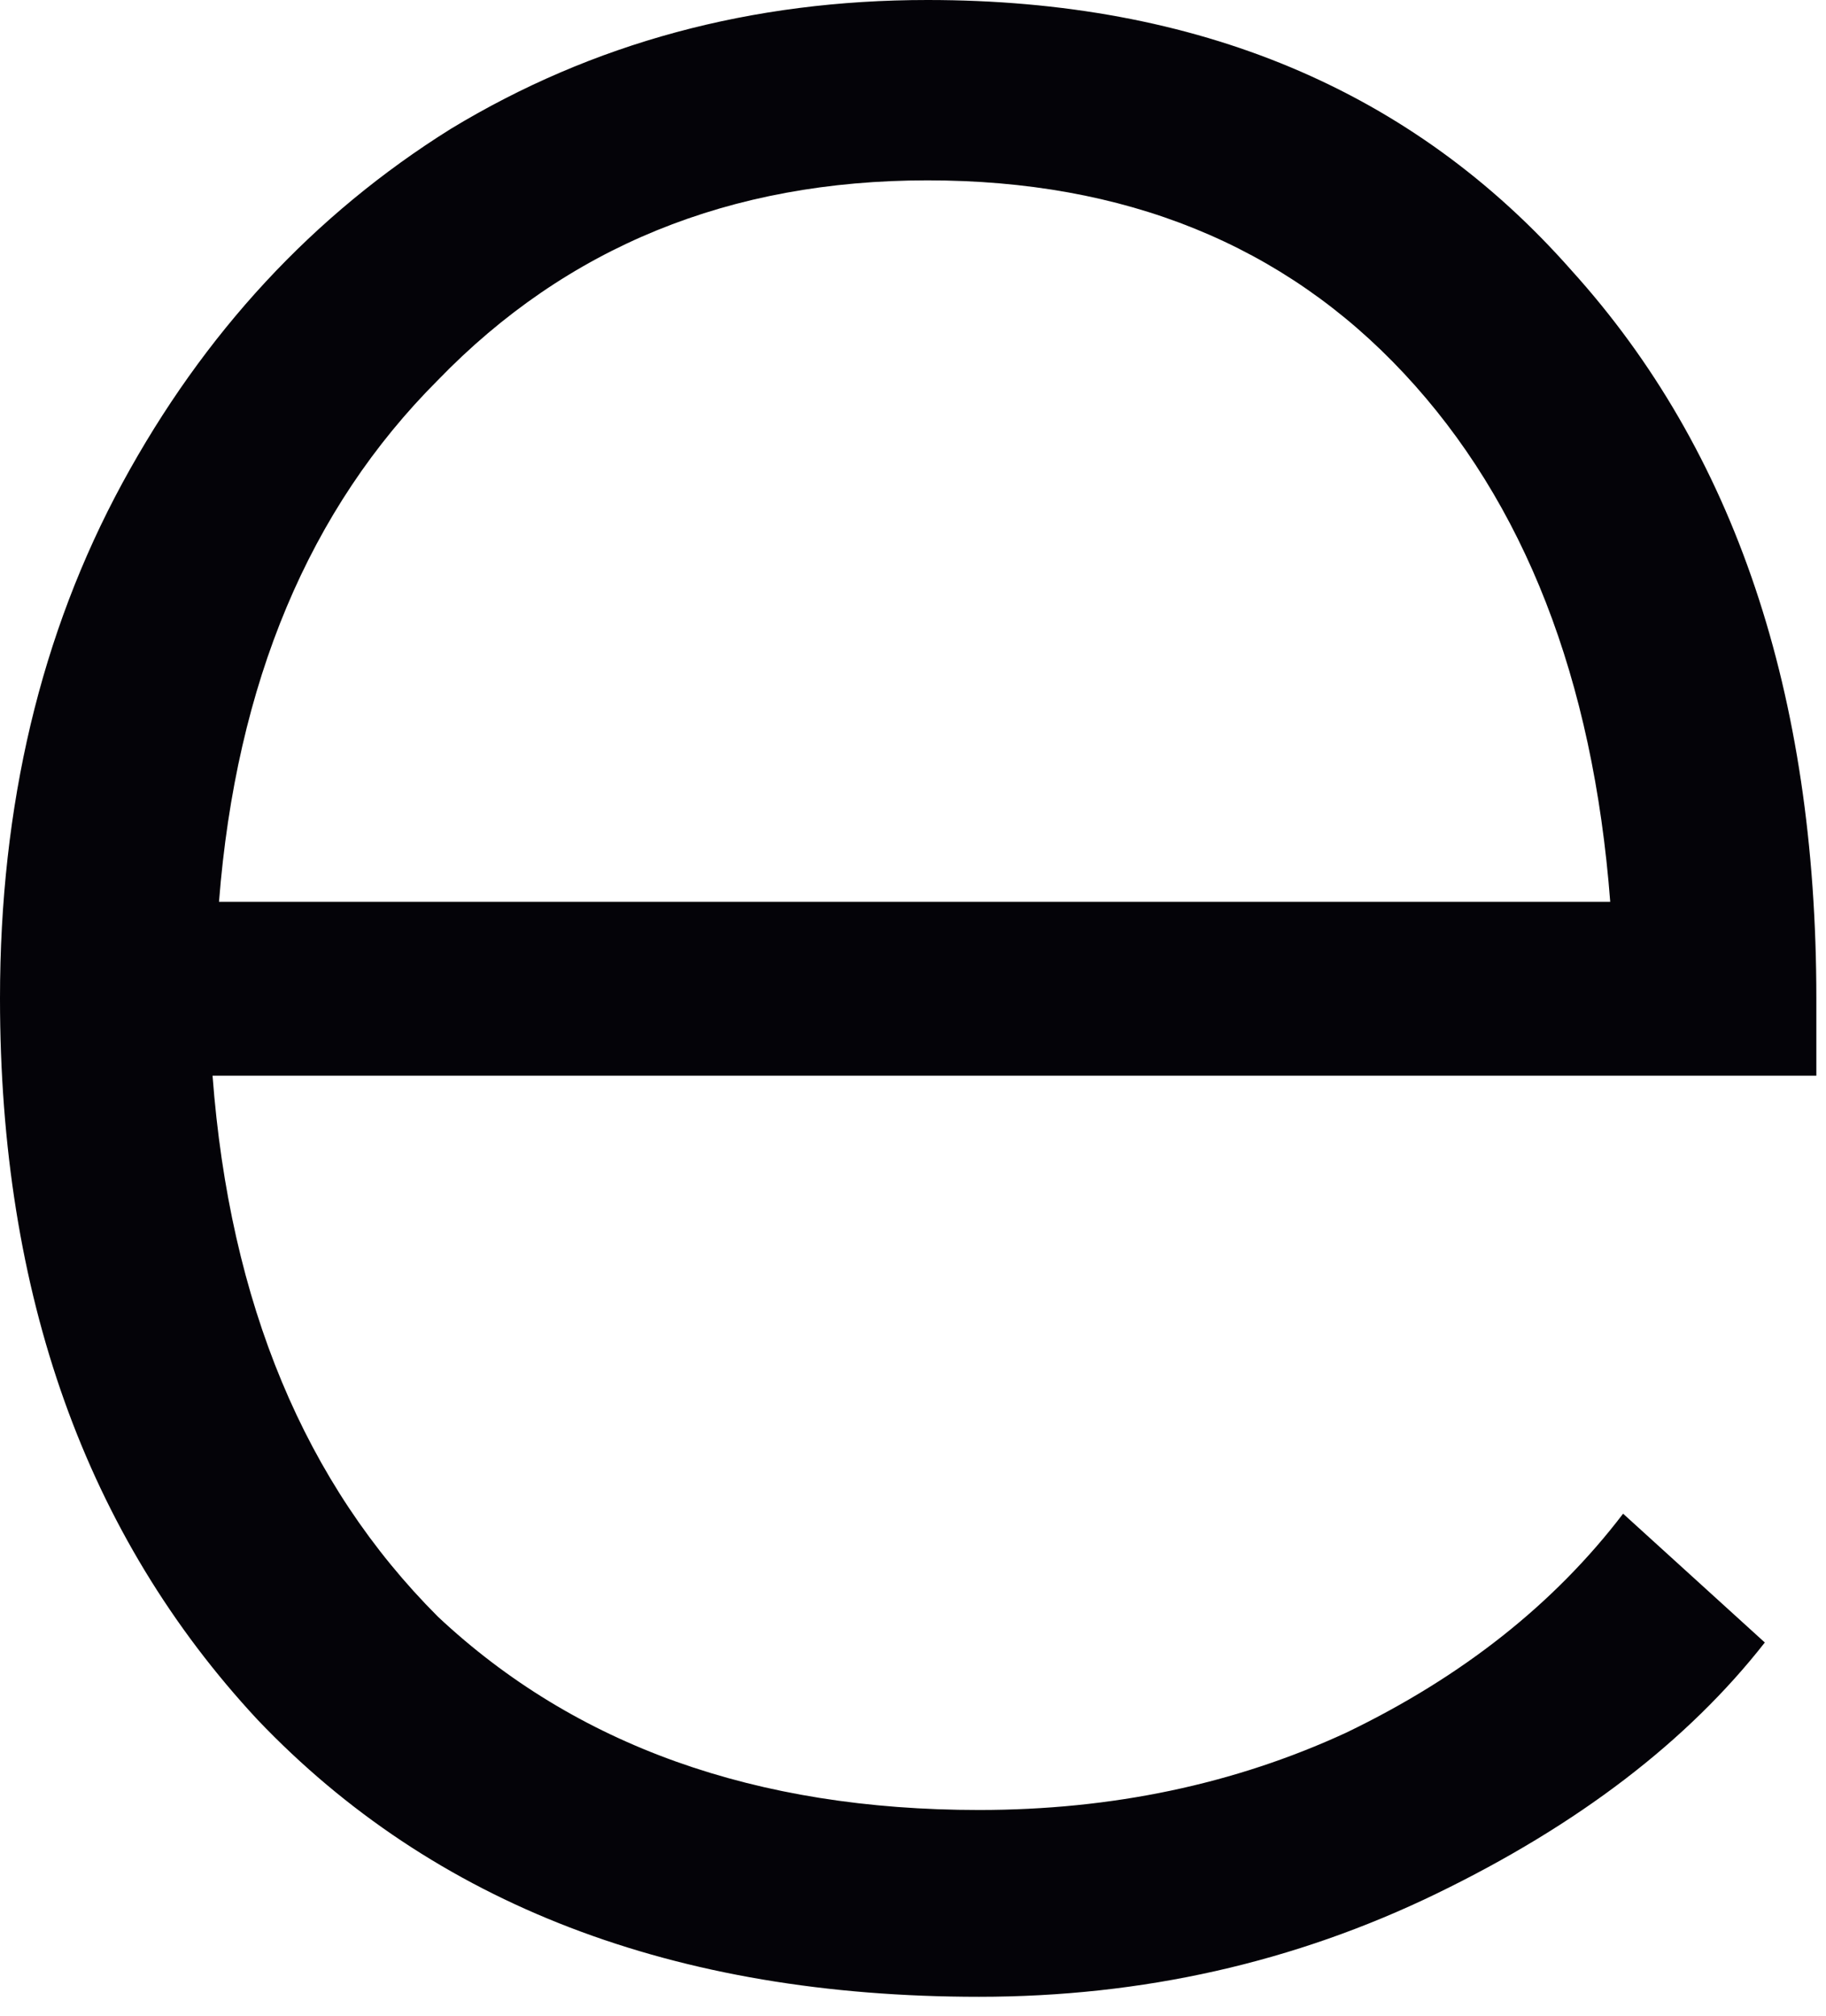 <svg width="77" height="85" viewBox="0 0 77 85" fill="none" xmlns="http://www.w3.org/2000/svg">
<path d="M8.963 45.358C9.687 54.955 12.856 62.56 18.469 68.173C24.263 73.605 31.868 76.321 41.284 76.321C46.897 76.321 52.058 75.235 56.765 73.062C61.654 70.708 65.547 67.63 68.444 63.827L74.42 69.259C71.16 73.424 66.543 76.955 60.568 79.852C54.593 82.749 48.165 84.198 41.284 84.198C28.428 84.198 18.288 80.305 10.864 72.519C3.621 64.733 0 54.593 0 42.099C0 33.951 1.72 26.708 5.16 20.37C8.601 14.033 13.218 9.053 19.012 5.432C24.988 1.811 31.687 0 39.111 0C50.519 0 59.572 3.802 66.272 11.407C73.152 19.012 76.593 29.243 76.593 42.099V45.358H8.963ZM39.111 7.605C30.782 7.605 23.901 10.412 18.469 16.025C13.037 21.457 9.959 28.79 9.235 38.025H67.901C67.177 28.609 64.28 21.185 59.21 15.753C54.14 10.321 47.44 7.605 39.111 7.605Z" fill="#040308"/>
</svg>
